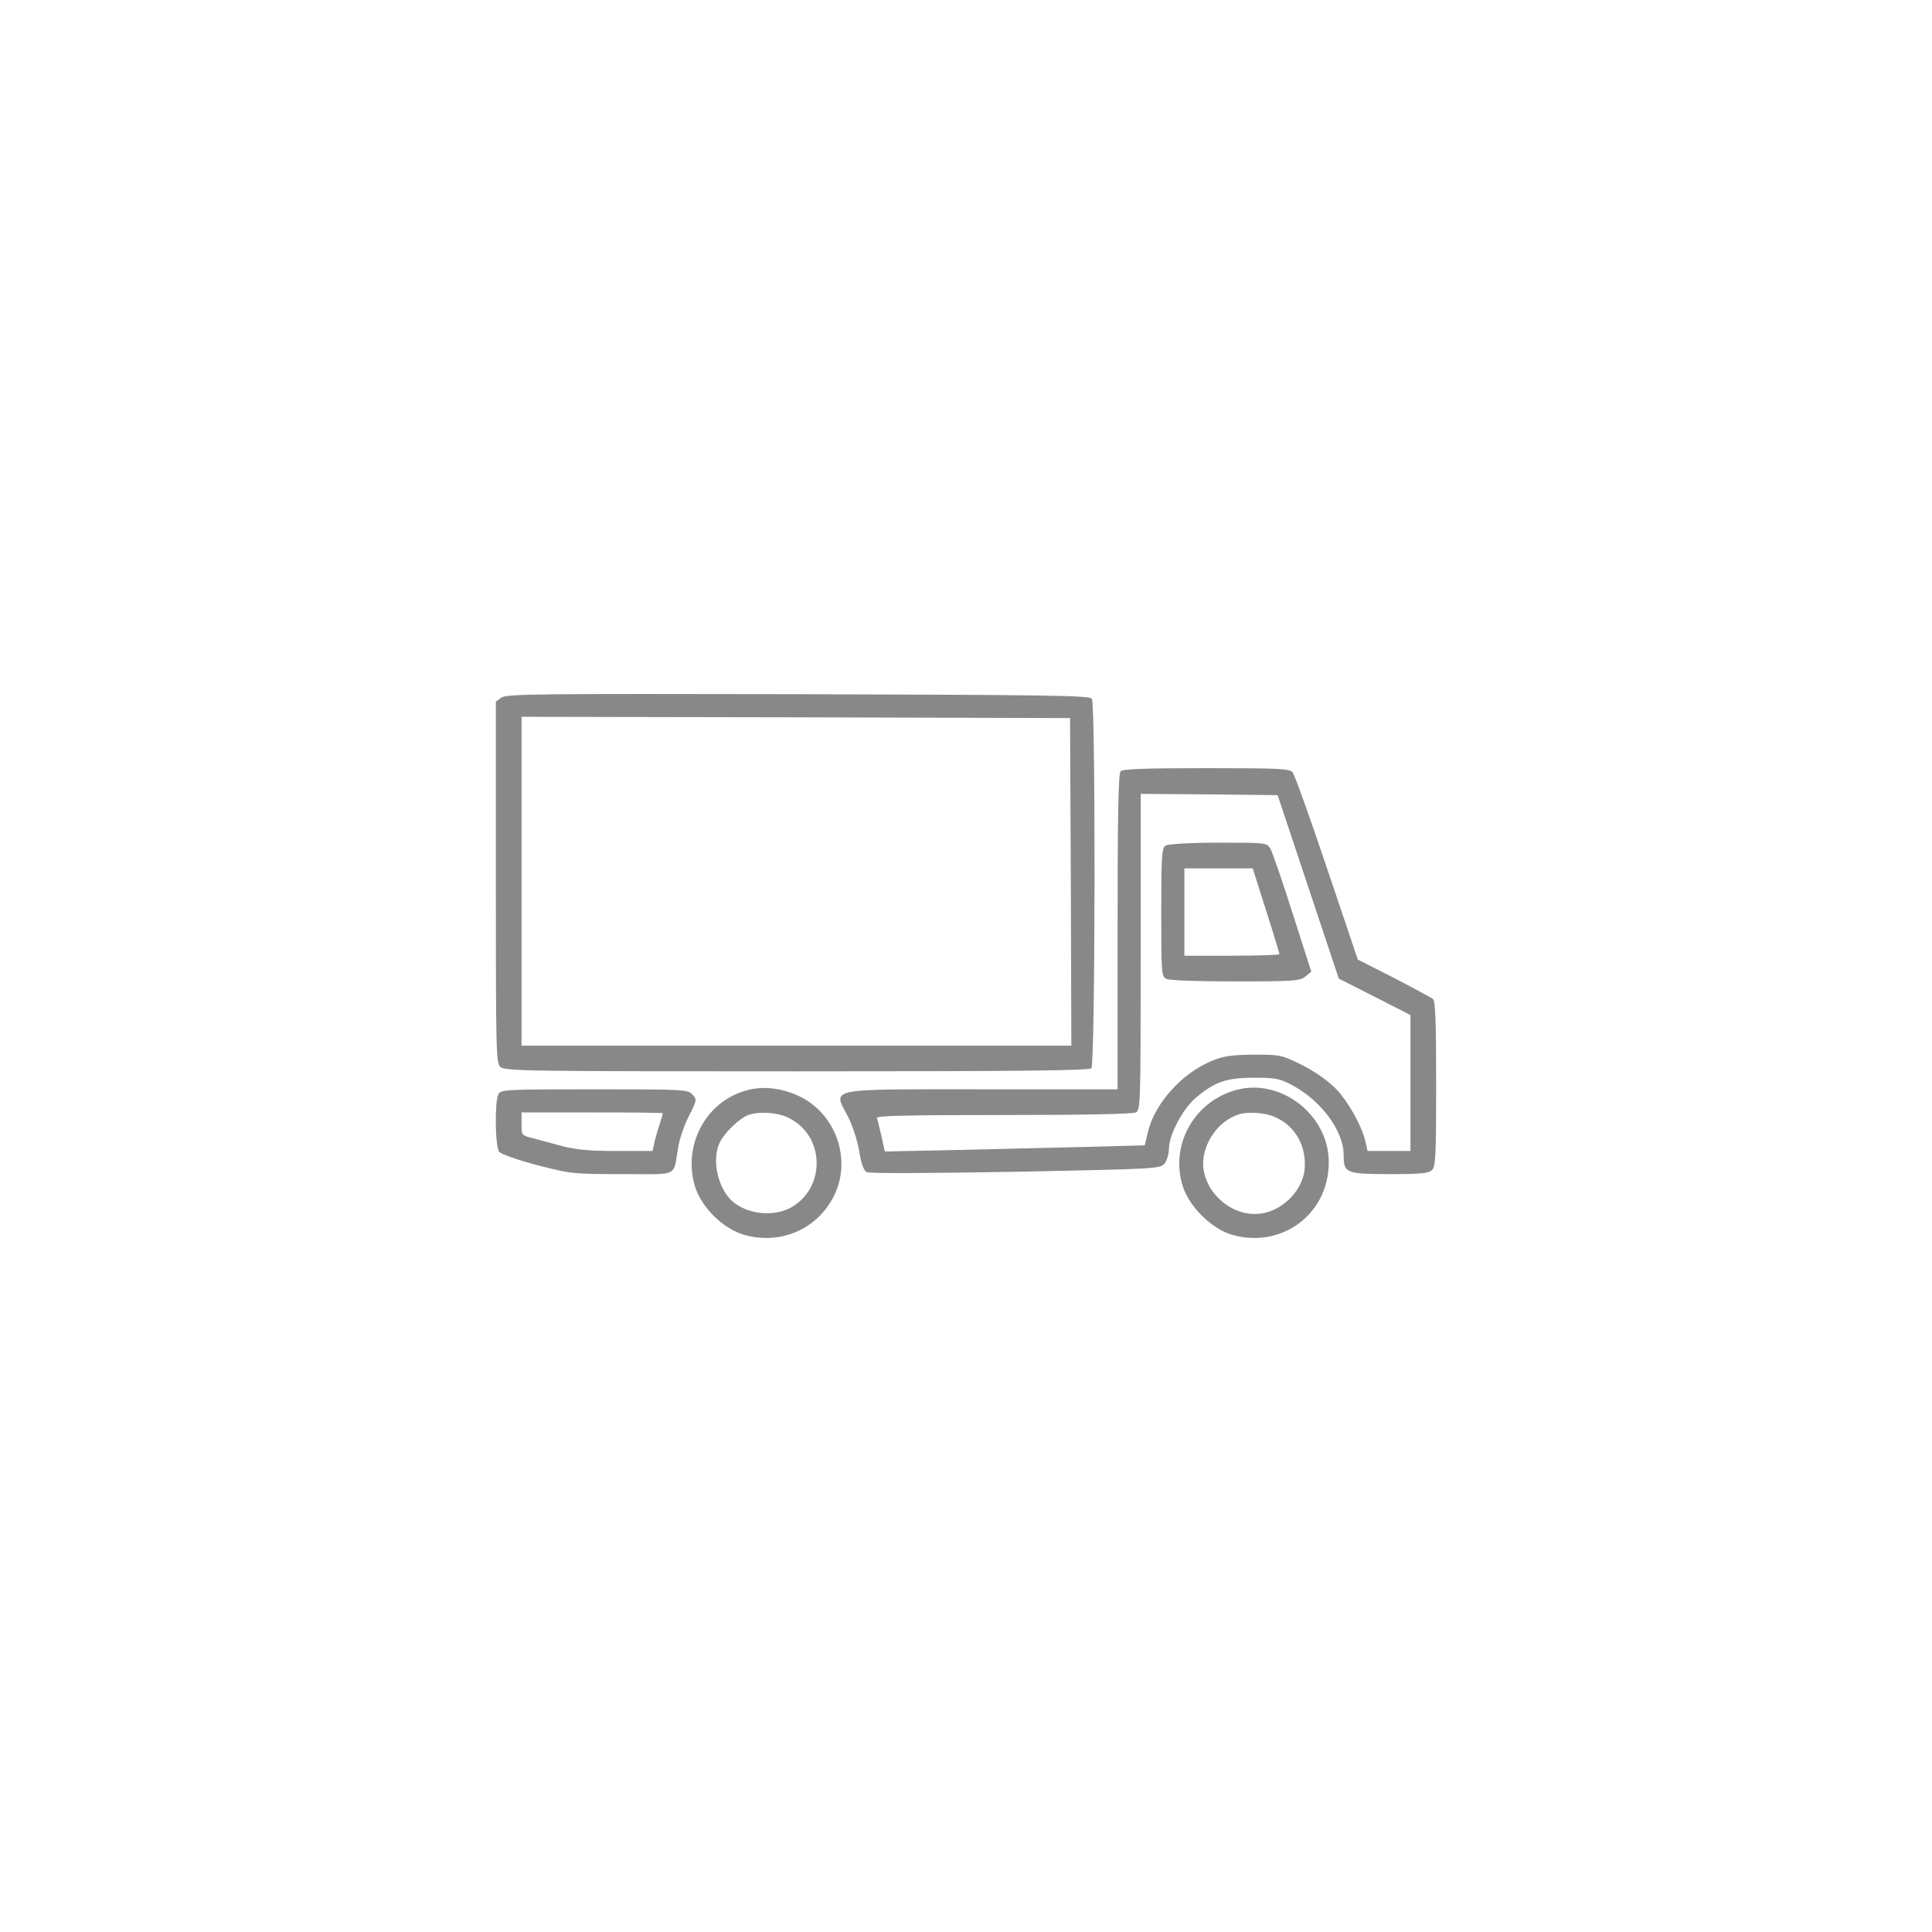 <svg preserveAspectRatio="xMidYMid meet" viewBox="0 0 752 752" height="752pt" width="752pt" xmlns="http://www.w3.org/2000/svg" version="1.0">

<g stroke="none" fill="#888" transform="translate(0,752) scale(0.1,-0.1)">
<path d="M1952 4805 l-22 -16 0 -703 c0 -668 1 -704 18 -719 17 -16 111 -17
1153 -17 870 0 1138 3 1147 12 15 15 17 1414 2 1438 -8 13 -148 15 -1142 18
-1016 2 -1136 1 -1156 -13z m2216 -717 l2 -638 -1070 0 -1070 0 0 640 0 640
1068 -2 1067 -3 3 -637z"></path>
<path d="M4362 4518 c-9 -9 -12 -162 -12 -625 l0 -613 -524 0 c-620 0 -584 7
-525 -107 17 -33 36 -91 43 -132 8 -49 17 -76 29 -83 11 -6 216 -5 580 1 552
11 562 12 580 32 9 12 17 38 17 59 0 52 53 152 102 195 75 64 121 80 228 80
85 0 101 -3 148 -28 114 -60 202 -179 202 -273 0 -70 9 -74 180 -74 122 0 151
3 164 16 14 13 16 58 16 334 0 243 -3 322 -12 331 -7 6 -76 43 -153 83 l-140
71 -120 356 c-66 196 -126 364 -134 373 -12 14 -49 16 -335 16 -237 0 -325 -3
-334 -12z m730 -450 l119 -357 140 -71 139 -71 0 -264 0 -265 -84 0 -83 0 -7
31 c-12 61 -69 164 -120 215 -32 31 -82 66 -131 90 -77 38 -82 39 -184 39 -85
-1 -117 -5 -161 -23 -118 -47 -225 -166 -252 -278 l-12 -52 -221 -6 c-121 -3
-348 -8 -505 -12 l-286 -6 -13 59 c-7 32 -15 64 -18 71 -4 9 99 12 492 12 323
0 503 4 516 10 18 10 19 28 19 626 l0 614 267 -2 266 -3 119 -357z"></path>
<path d="M4538 4229 c-16 -9 -18 -32 -18 -259 0 -236 1 -250 19 -260 12 -6
116 -10 269 -10 230 0 252 2 273 19 l23 19 -73 228 c-40 126 -79 239 -87 252
-14 22 -18 22 -202 22 -108 0 -194 -5 -204 -11z m390 -253 c29 -90 52 -167 52
-170 0 -3 -83 -6 -185 -6 l-185 0 0 170 0 170 133 0 133 0 52 -164z"></path>
<path d="M2923 3280 c-166 -34 -267 -207 -219 -375 25 -83 108 -166 191 -191
143 -41 287 21 352 153 70 144 4 323 -142 389 -60 27 -125 36 -182 24z m142
-109 c145 -66 153 -272 14 -351 -74 -41 -187 -24 -240 36 -51 58 -67 160 -36
220 19 37 75 90 107 103 40 16 112 12 155 -8z"></path>
<path d="M4810 3277 c-165 -46 -258 -218 -205 -378 27 -79 112 -162 190 -185
194 -56 377 81 377 281 1 185 -187 331 -362 282z m155 -106 c78 -35 121 -113
113 -203 -8 -77 -76 -151 -156 -169 -135 -30 -269 107 -233 237 18 66 64 120
123 143 38 16 110 12 153 -8z"></path>
<path d="M1940 3261 c-15 -28 -13 -203 3 -224 7 -9 68 -31 147 -52 133 -34
139 -35 332 -35 225 0 197 -14 218 105 5 33 24 88 42 122 31 61 31 63 13 83
-18 19 -29 20 -381 20 -349 0 -364 -1 -374 -19z m640 -74 c0 -2 -6 -23 -14
-48 -8 -24 -17 -56 -20 -71 l-6 -28 -140 0 c-107 0 -157 5 -212 19 -40 11 -92
25 -115 31 -43 11 -43 11 -43 55 l0 45 275 0 c151 0 275 -1 275 -3z"></path>
</g>
</svg>
